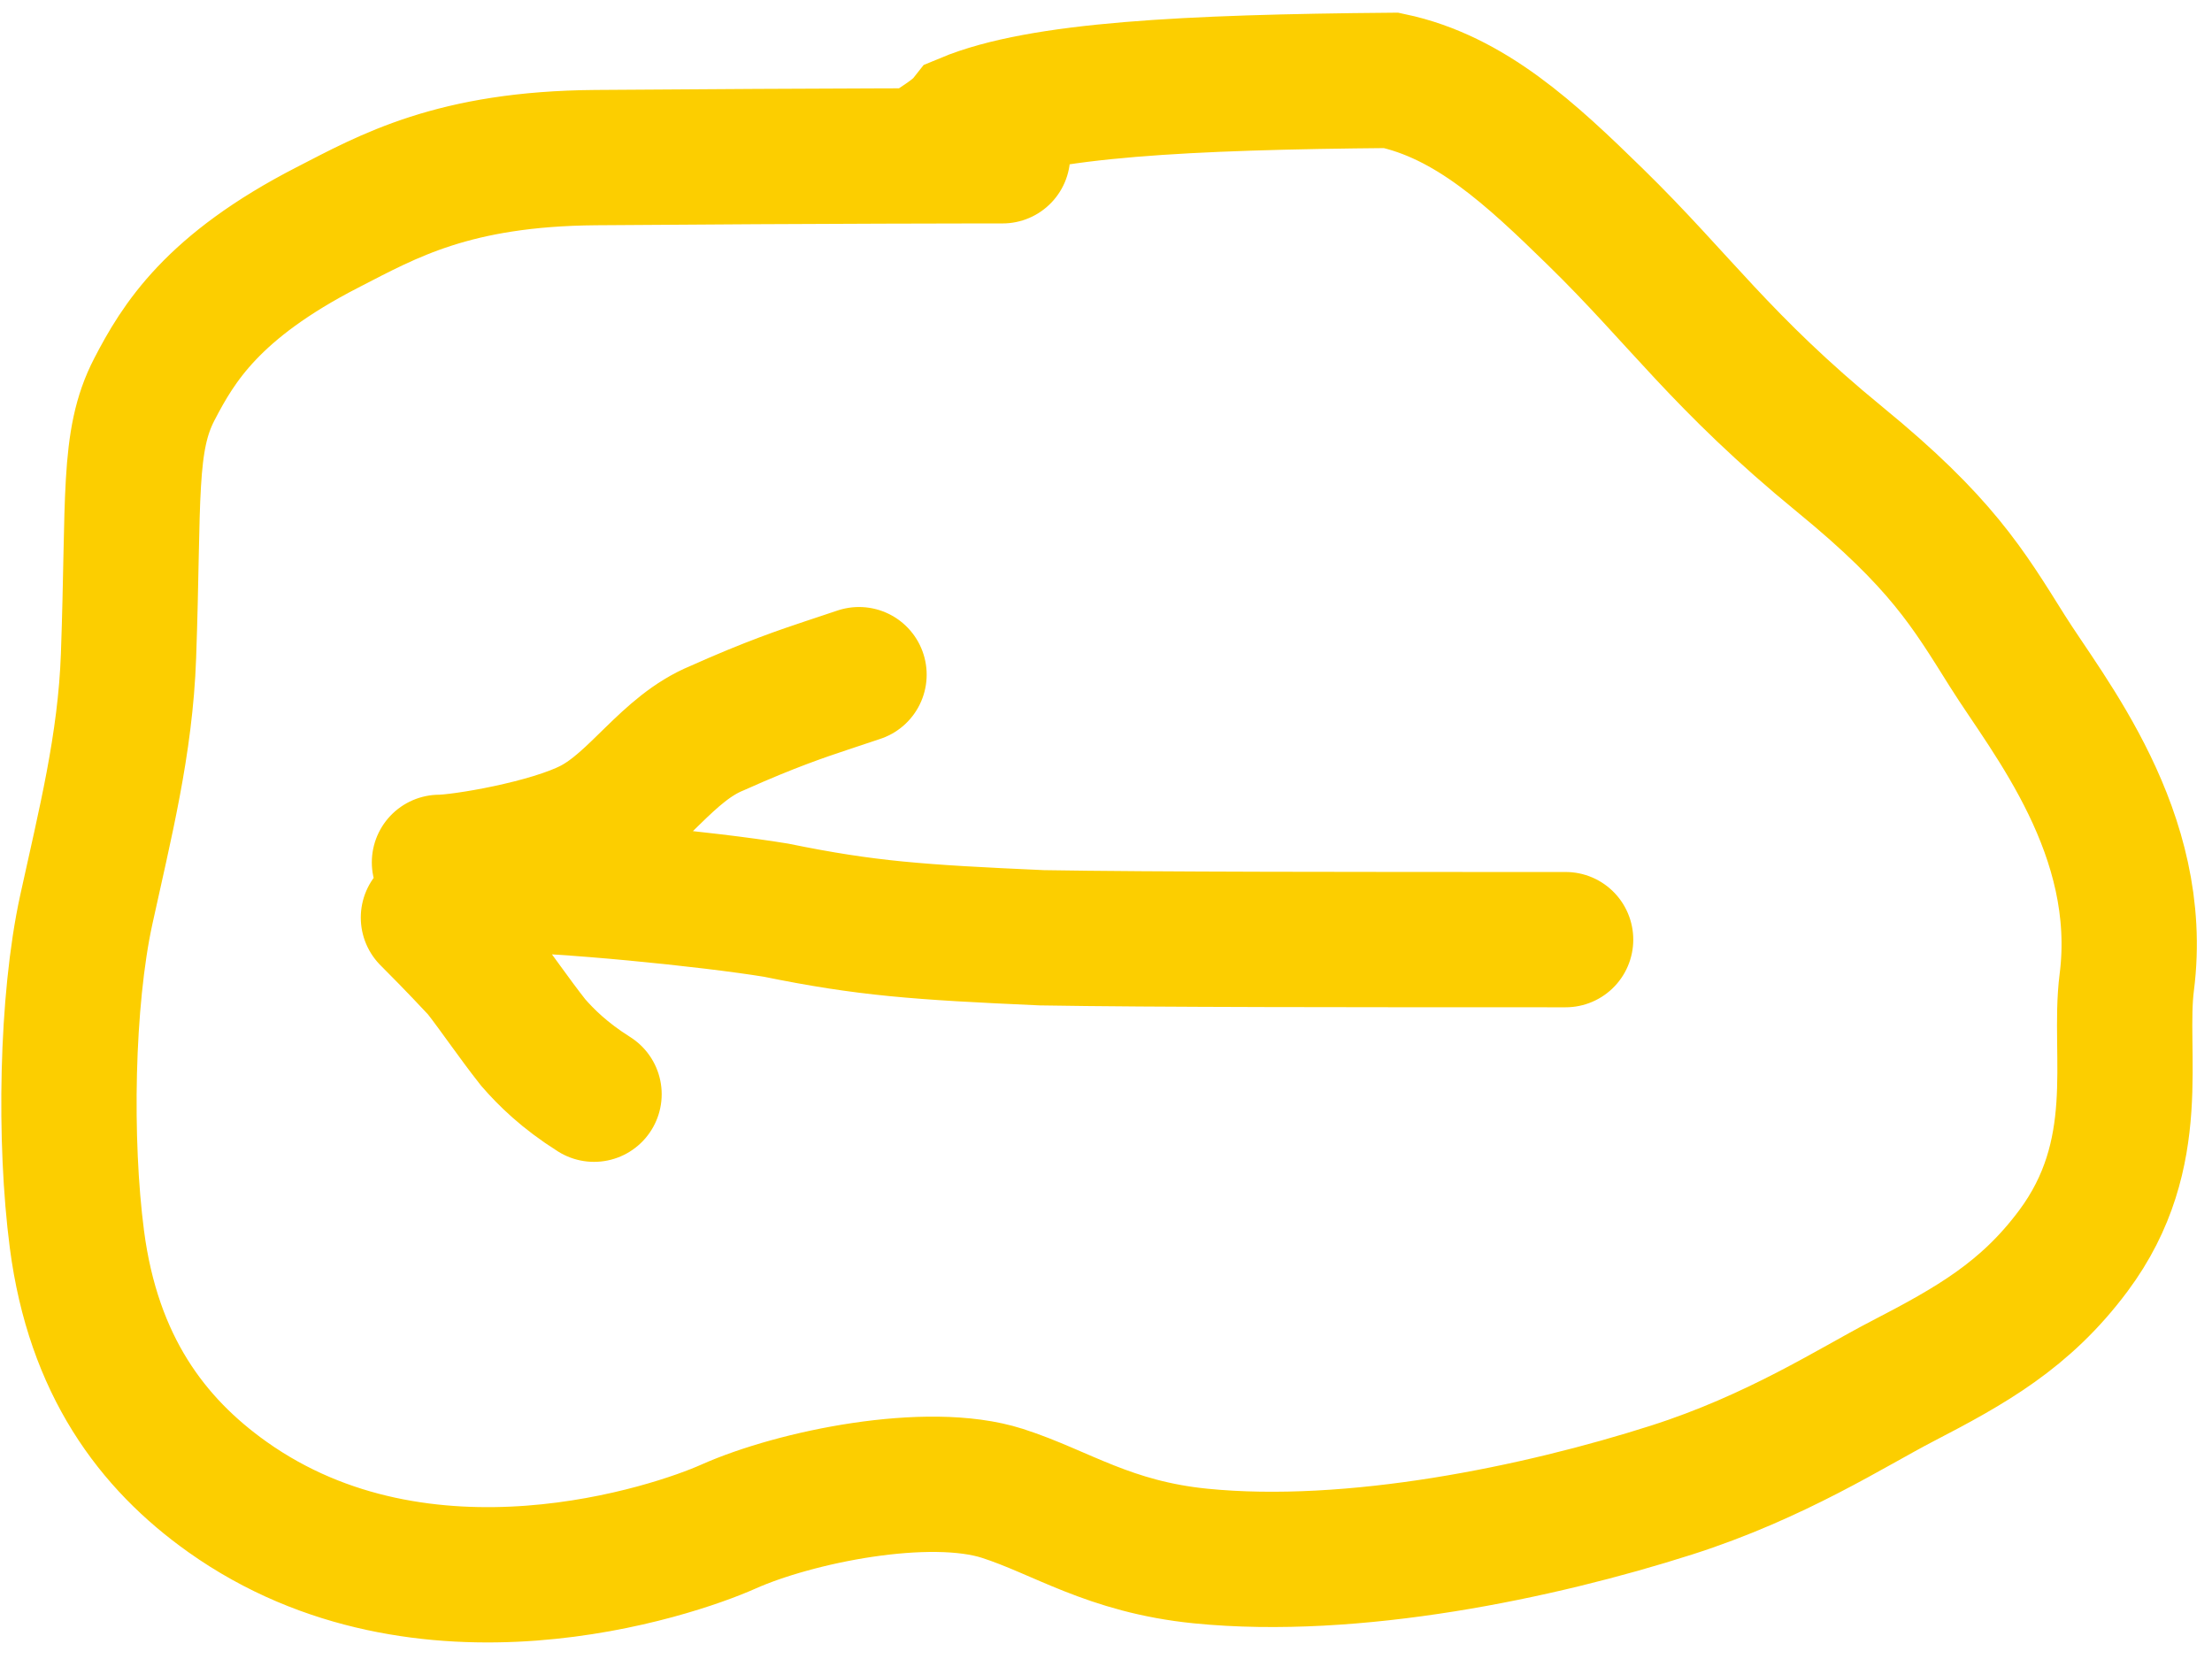 <?xml version="1.0" encoding="UTF-8"?> <svg xmlns="http://www.w3.org/2000/svg" width="96" height="72" viewBox="0 0 96 72" fill="none"><path d="M43.51 6.761C42.877 6.761 36.069 6.761 25.851 6.84C19.679 6.888 16.85 8.514 14.215 9.868C9.214 12.437 7.737 14.897 6.7 16.895C5.529 19.149 5.82 21.605 5.578 28.454C5.442 32.327 4.546 35.806 3.743 39.489C2.881 43.445 2.783 49.52 3.338 53.784C4.052 59.259 6.606 62.648 9.871 64.967C18.401 71.025 29.279 67.296 31.603 66.258C34.511 64.96 40.28 63.779 43.503 64.811C46.046 65.627 48.129 67.133 52.108 67.531C58.724 68.192 66.791 66.505 72.539 64.67C77.091 63.217 80.394 61.067 82.55 59.951C85.544 58.4 87.898 57.081 89.98 54.289C93.138 50.055 91.903 45.744 92.301 42.632C93.128 36.161 88.875 31.053 87.119 28.253C85.405 25.519 84.246 23.54 79.865 19.954C74.695 15.722 72.91 12.999 69.237 9.411C66.437 6.674 63.806 4.212 60.38 3.488C51.502 3.565 45.158 3.886 41.917 5.237C41.598 5.64 41.124 5.956 40.635 6.282M21.47 38.384C24.321 38.384 30.718 39.017 33.676 39.501C37.593 40.301 39.831 40.459 45.216 40.699C49.969 40.78 58.824 40.78 67.947 40.78M19.073 37.426C20.017 37.426 23.855 36.793 25.695 35.833C27.665 34.804 28.963 32.481 31.124 31.599C33.443 30.56 34.88 30.081 35.836 29.762L37.281 29.28M18.594 39.822C18.91 40.138 19.706 40.933 20.822 42.129C21.622 43.166 22.264 44.129 23.139 45.243C23.697 45.883 24.488 46.673 25.781 47.488" stroke="#FCCE00" stroke-width="5.872" stroke-linecap="round"></path></svg> 